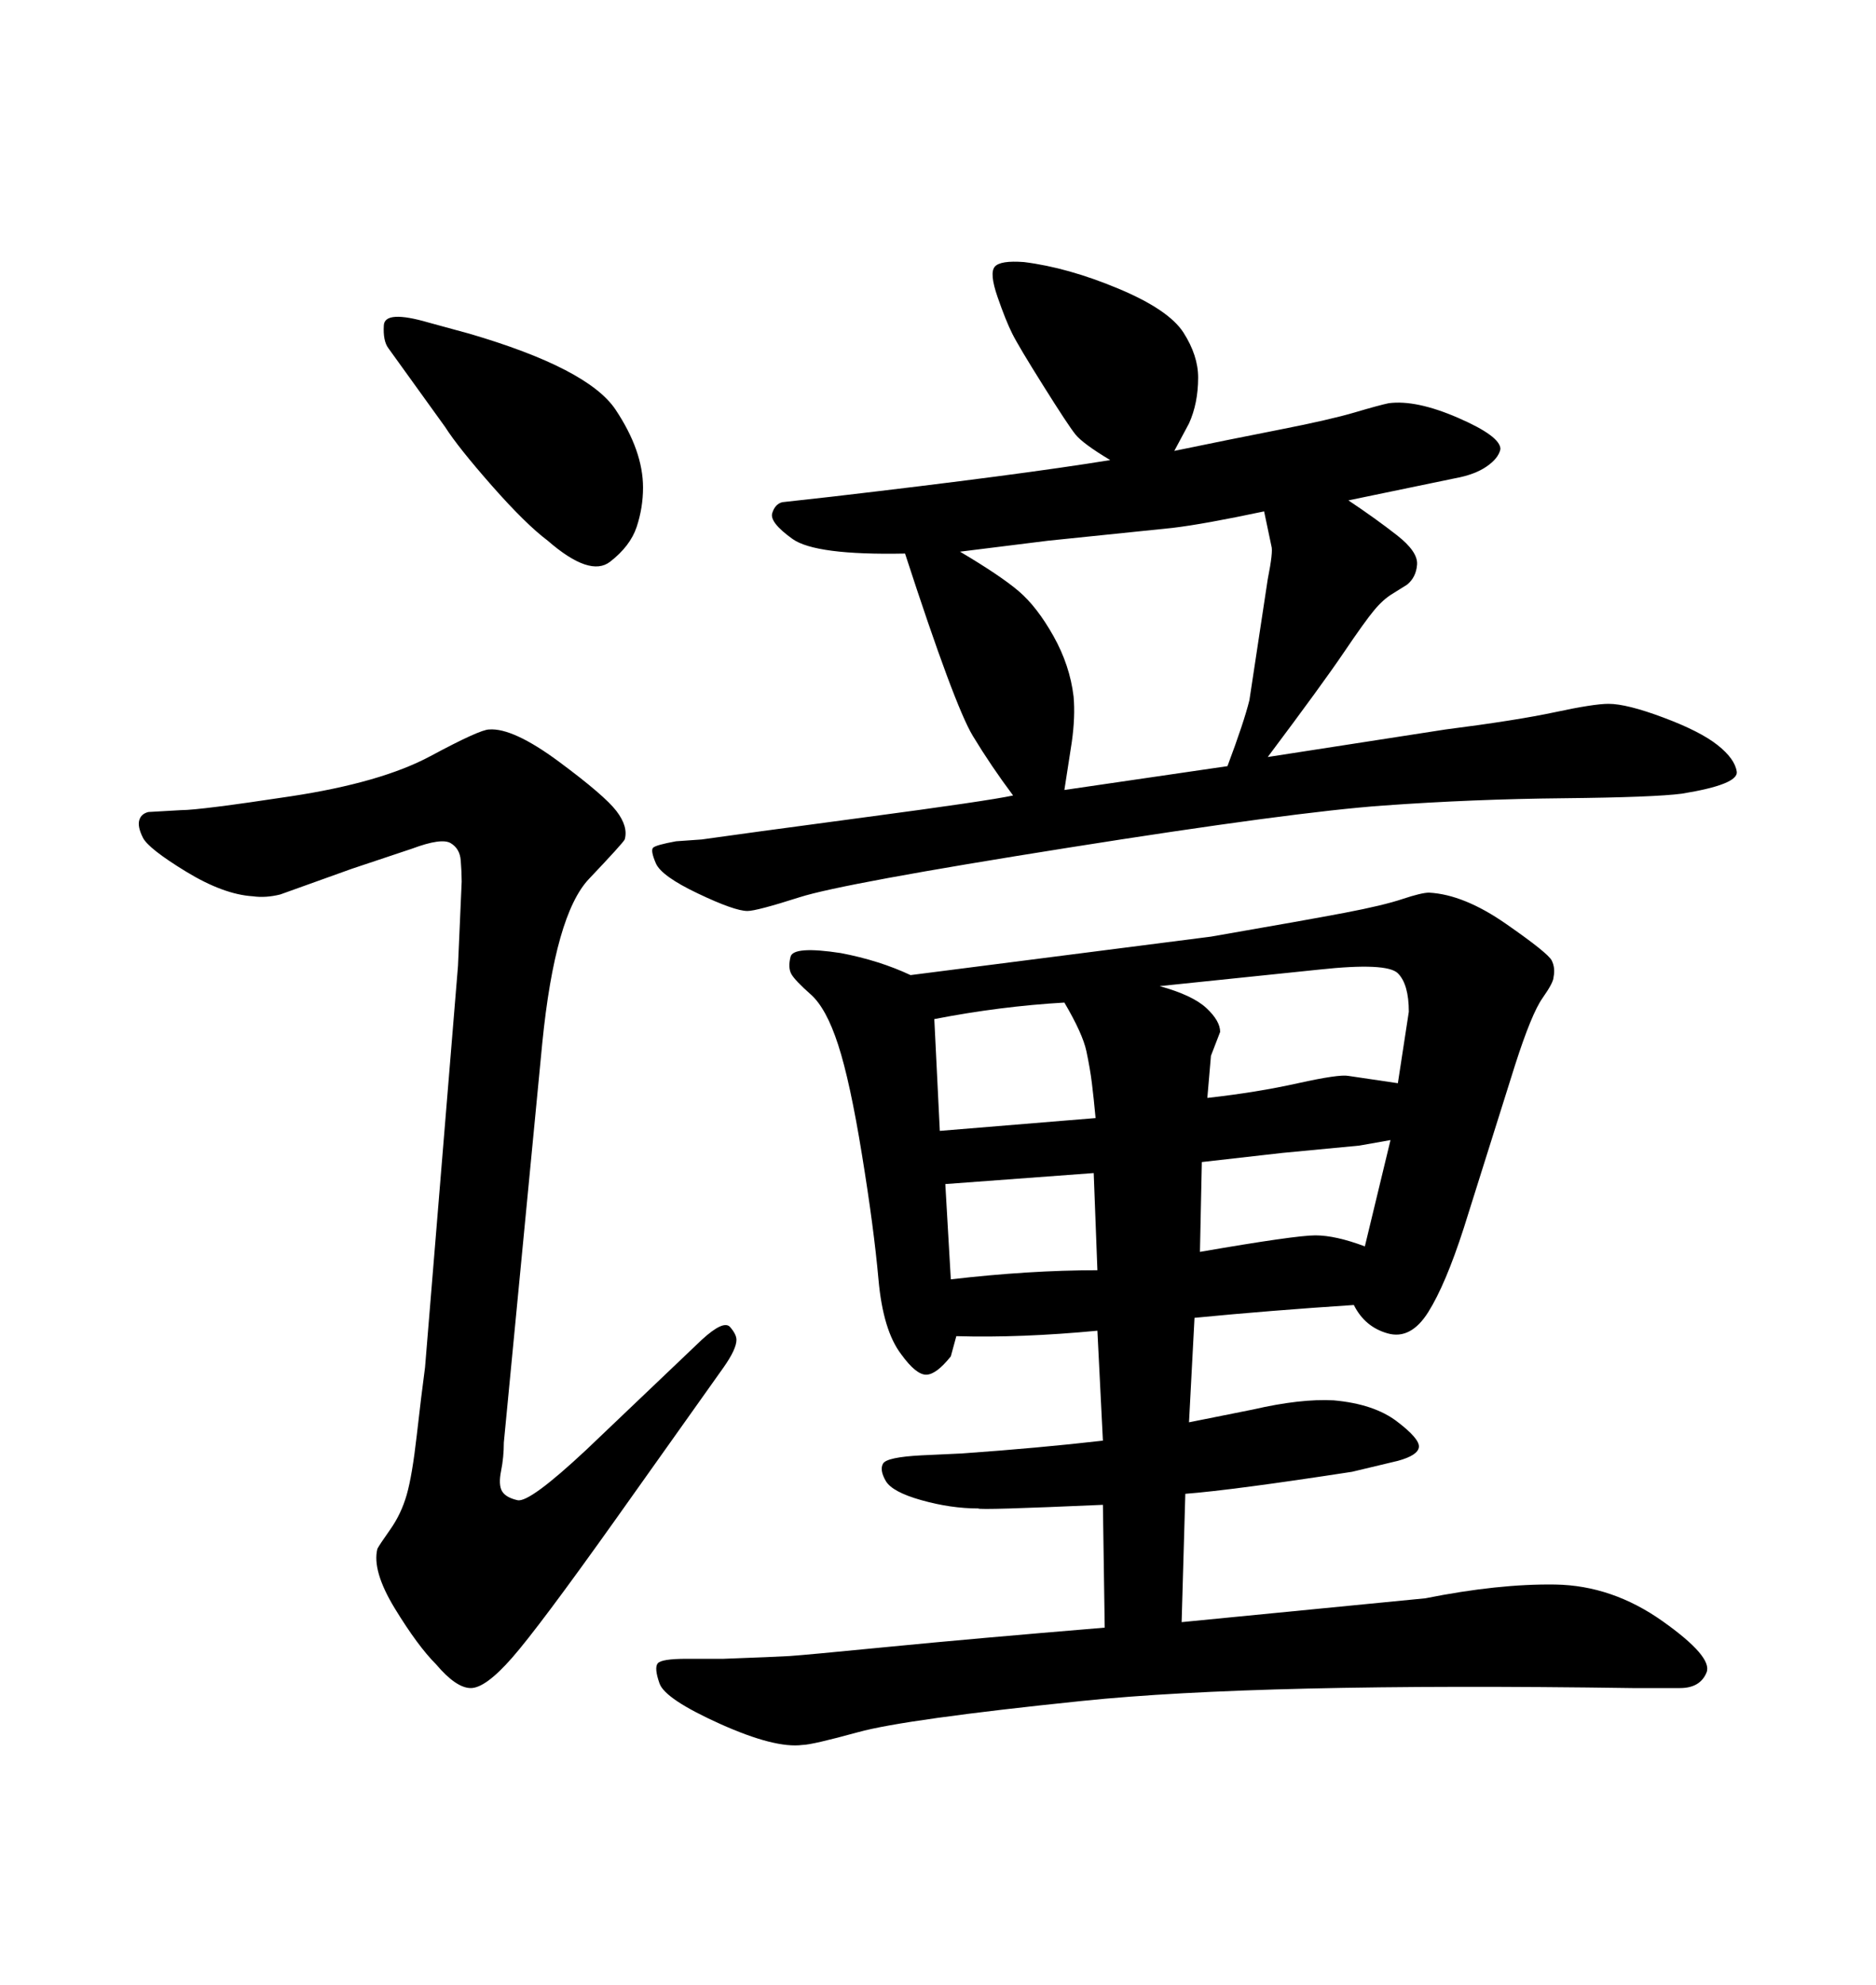<svg xmlns="http://www.w3.org/2000/svg" xmlns:xlink="http://www.w3.org/1999/xlink" width="300" height="317.285"><path d="M176.66 260.16L176.66 260.16L176.37 240.53Q156.45 241.41 156.45 241.11L156.45 241.11Q152.05 241.11 147.36 239.79Q142.68 238.48 141.65 236.72Q140.63 234.96 141.21 233.94Q141.80 232.91 147.36 232.62L147.36 232.62L153.81 232.32Q166.11 231.45 176.37 230.27L176.37 230.27L175.49 212.70Q163.18 213.87 152.93 213.57L152.93 213.57L152.05 216.80Q149.71 219.73 148.10 219.73Q146.48 219.73 144.14 216.50L144.14 216.50Q141.21 212.70 140.48 204.49Q139.75 196.29 137.84 184.57Q135.94 172.85 134.03 166.99Q132.13 161.13 129.64 158.94Q127.15 156.74 126.56 155.71Q125.98 154.69 126.42 152.93Q126.86 151.17 134.47 152.34L134.47 152.34Q140.63 153.52 145.61 155.86L145.61 155.86L193.65 149.71Q208.89 147.07 215.04 145.90Q221.19 144.73 224.27 143.70Q227.34 142.68 228.52 142.68L228.52 142.68Q234.08 142.97 240.82 147.66Q247.56 152.34 248.14 153.52Q248.73 154.69 248.44 156.15L248.44 156.15Q248.44 157.03 246.68 159.52Q244.92 162.01 242.29 170.21L242.29 170.21L234.08 196.29Q231.15 205.37 228.37 209.77Q225.59 214.16 221.92 213.13Q218.26 212.11 216.50 208.59L216.50 208.59Q203.03 209.47 191.02 210.64L191.02 210.64L190.14 227.34L200.39 225.29Q208.01 223.54 213.28 223.83L213.28 223.83Q219.73 224.41 223.39 227.20Q227.05 229.98 226.90 231.30Q226.76 232.62 223.54 233.50L223.54 233.50L216.21 235.25Q197.17 238.18 189.55 238.77L189.55 238.77L188.96 259.28L227.93 255.47Q239.65 253.13 248.73 253.27Q257.81 253.42 265.87 259.13Q273.93 264.84 272.90 267.33Q271.88 269.82 268.65 269.82L268.65 269.82L261.04 269.82Q201.27 268.95 173.00 271.88Q144.73 274.80 137.26 276.86Q129.79 278.91 128.32 278.91L128.32 278.91Q123.93 279.49 115.14 275.54Q106.35 271.58 105.47 269.09Q104.59 266.60 105.18 265.87Q105.76 265.14 109.86 265.14L109.86 265.14L115.72 265.14Q123.93 264.84 126.27 264.70Q128.61 264.55 142.09 263.23Q155.57 261.91 176.66 260.16ZM149.41 162.89L149.41 162.89L150.29 180.76L175.20 178.71Q174.90 175.49 174.61 173.14Q174.32 170.80 173.73 168.02Q173.14 165.23 170.21 160.25L170.21 160.25Q159.96 160.84 149.41 162.89ZM151.17 189.26L152.05 204.49Q164.65 203.03 175.49 203.03L175.49 203.03L174.90 187.50L151.17 189.26ZM210.94 154.98L185.45 157.62Q190.72 159.08 192.92 161.13Q195.12 163.18 195.12 164.94L195.12 164.94L193.65 168.75L193.07 175.49Q200.98 174.61 207.57 173.14Q214.16 171.68 215.63 171.97L215.63 171.97L223.54 173.14L225.29 161.72Q225.29 157.32 223.54 155.57Q221.78 153.81 210.94 154.98L210.94 154.98ZM218.26 199.22L222.36 182.23Q219.14 182.81 217.38 183.11L217.38 183.11L205.08 184.28L192.19 185.74L191.89 200.10Q207.13 197.46 210.35 197.46Q213.57 197.46 218.26 199.22L218.26 199.22ZM71.19 68.26L71.19 68.26L62.11 55.66Q61.23 54.49 61.38 52.00Q61.52 49.51 68.55 51.56L68.55 51.56L75 53.32Q94.04 58.89 98.44 65.48Q102.83 72.07 102.83 77.93L102.83 77.93Q102.83 81.15 101.81 84.23Q100.78 87.30 97.56 89.79Q94.34 92.29 87.60 86.43L87.60 86.43Q84.08 83.79 78.66 77.64Q73.24 71.48 71.19 68.26ZM162.01 127.15L162.01 127.15Q158.50 122.46 155.57 117.63Q152.64 112.79 144.73 88.48L144.73 88.48Q130.37 88.77 126.71 86.13Q123.05 83.50 123.49 82.03Q123.93 80.57 125.10 80.27L125.10 80.27L133.01 79.39Q163.18 75.88 177.54 73.54L177.54 73.54Q173.14 70.90 171.97 69.43Q170.80 67.97 166.85 61.67Q162.89 55.37 161.87 53.32Q160.84 51.27 159.52 47.46Q158.20 43.65 159.08 42.63Q159.96 41.60 163.77 41.89L163.77 41.89Q170.80 42.77 178.86 46.14Q186.91 49.51 189.26 53.17Q191.60 56.84 191.60 60.35L191.60 60.35Q191.60 64.45 190.14 67.68L190.14 67.68L187.79 72.07Q196.29 70.31 204.49 68.70Q212.70 67.09 216.65 65.92Q220.61 64.75 222.07 64.45L222.07 64.45Q226.46 63.87 233.20 66.80Q239.94 69.73 239.94 71.78L239.94 71.78Q239.65 73.24 237.74 74.56Q235.84 75.88 232.62 76.46L232.62 76.46L215.63 79.98Q220.02 82.91 223.39 85.55Q226.76 88.18 226.61 90.23Q226.46 92.29 225 93.46L225 93.46L222.66 94.92Q221.19 95.80 219.73 97.56Q218.26 99.32 214.89 104.30Q211.52 109.28 202.73 121.00L202.73 121.00L231.15 116.60Q242.58 115.14 248.73 113.82Q254.88 112.50 257.23 112.50L257.23 112.50Q260.16 112.50 266.02 114.70Q271.88 116.89 274.66 119.09Q277.44 121.29 277.73 123.34Q278.03 125.39 268.95 126.86L268.95 126.86Q264.55 127.44 250.05 127.59Q235.55 127.73 221.19 128.76Q206.84 129.79 170.80 135.50Q134.77 141.21 127.88 143.41Q121.00 145.61 119.53 145.61L119.53 145.61Q117.48 145.61 111.62 142.82Q105.76 140.04 104.88 137.99Q104.00 135.94 104.44 135.50Q104.88 135.06 108.11 134.47L108.11 134.47L112.21 134.18Q118.36 133.30 138.13 130.66Q157.91 128.03 162.01 127.15ZM153.52 88.18L153.52 88.18Q159.96 91.99 162.89 94.48Q165.82 96.97 168.46 101.66Q171.09 106.35 171.68 111.33L171.68 111.33Q171.97 114.55 171.39 118.65L171.39 118.65L170.21 126.27L196.29 122.46Q198.93 115.43 199.80 111.91L199.80 111.91L202.73 92.58Q203.61 88.18 203.32 87.30L203.32 87.30L202.15 81.74Q192.48 83.79 187.50 84.38L187.50 84.38L167.58 86.43L153.52 88.18ZM86.72 166.70L80.57 230.57Q80.57 232.91 80.13 235.11Q79.69 237.30 80.27 238.33Q80.86 239.36 82.76 239.79Q84.67 240.23 93.75 231.74L93.75 231.74L112.21 214.16Q115.72 210.94 116.75 212.11Q117.77 213.28 117.77 214.16L117.77 214.16Q117.77 215.63 115.72 218.55L115.72 218.55L98.44 242.87Q86.13 260.16 81.88 264.99Q77.64 269.82 75.29 269.82Q72.95 269.82 69.73 266.02L69.73 266.02Q66.80 263.09 63.13 257.08Q59.47 251.07 60.35 247.56L60.35 247.56Q60.64 246.97 62.40 244.48Q64.16 241.99 65.04 238.92Q65.92 235.84 66.65 229.39Q67.38 222.95 67.97 218.55L67.97 218.55L73.24 154.39L73.83 140.92Q73.83 139.45 73.68 137.55Q73.54 135.64 72.07 134.77Q70.61 133.89 65.92 135.64L65.92 135.64L56.25 138.87L44.82 142.97Q42.48 143.55 40.43 143.26L40.43 143.26Q35.74 142.97 29.74 139.31Q23.73 135.64 22.85 133.89Q21.97 132.13 22.27 131.10Q22.56 130.08 23.73 129.79L23.73 129.79L29.00 129.49Q31.93 129.49 46.44 127.29Q60.94 125.10 68.85 120.85Q76.76 116.60 78.22 116.60L78.22 116.60Q82.03 116.31 89.36 121.73Q96.68 127.15 98.58 129.64Q100.49 132.13 99.90 134.18L99.90 134.18Q99.61 134.77 94.19 140.48Q88.77 146.19 86.72 166.70L86.72 166.70Z"/></svg>